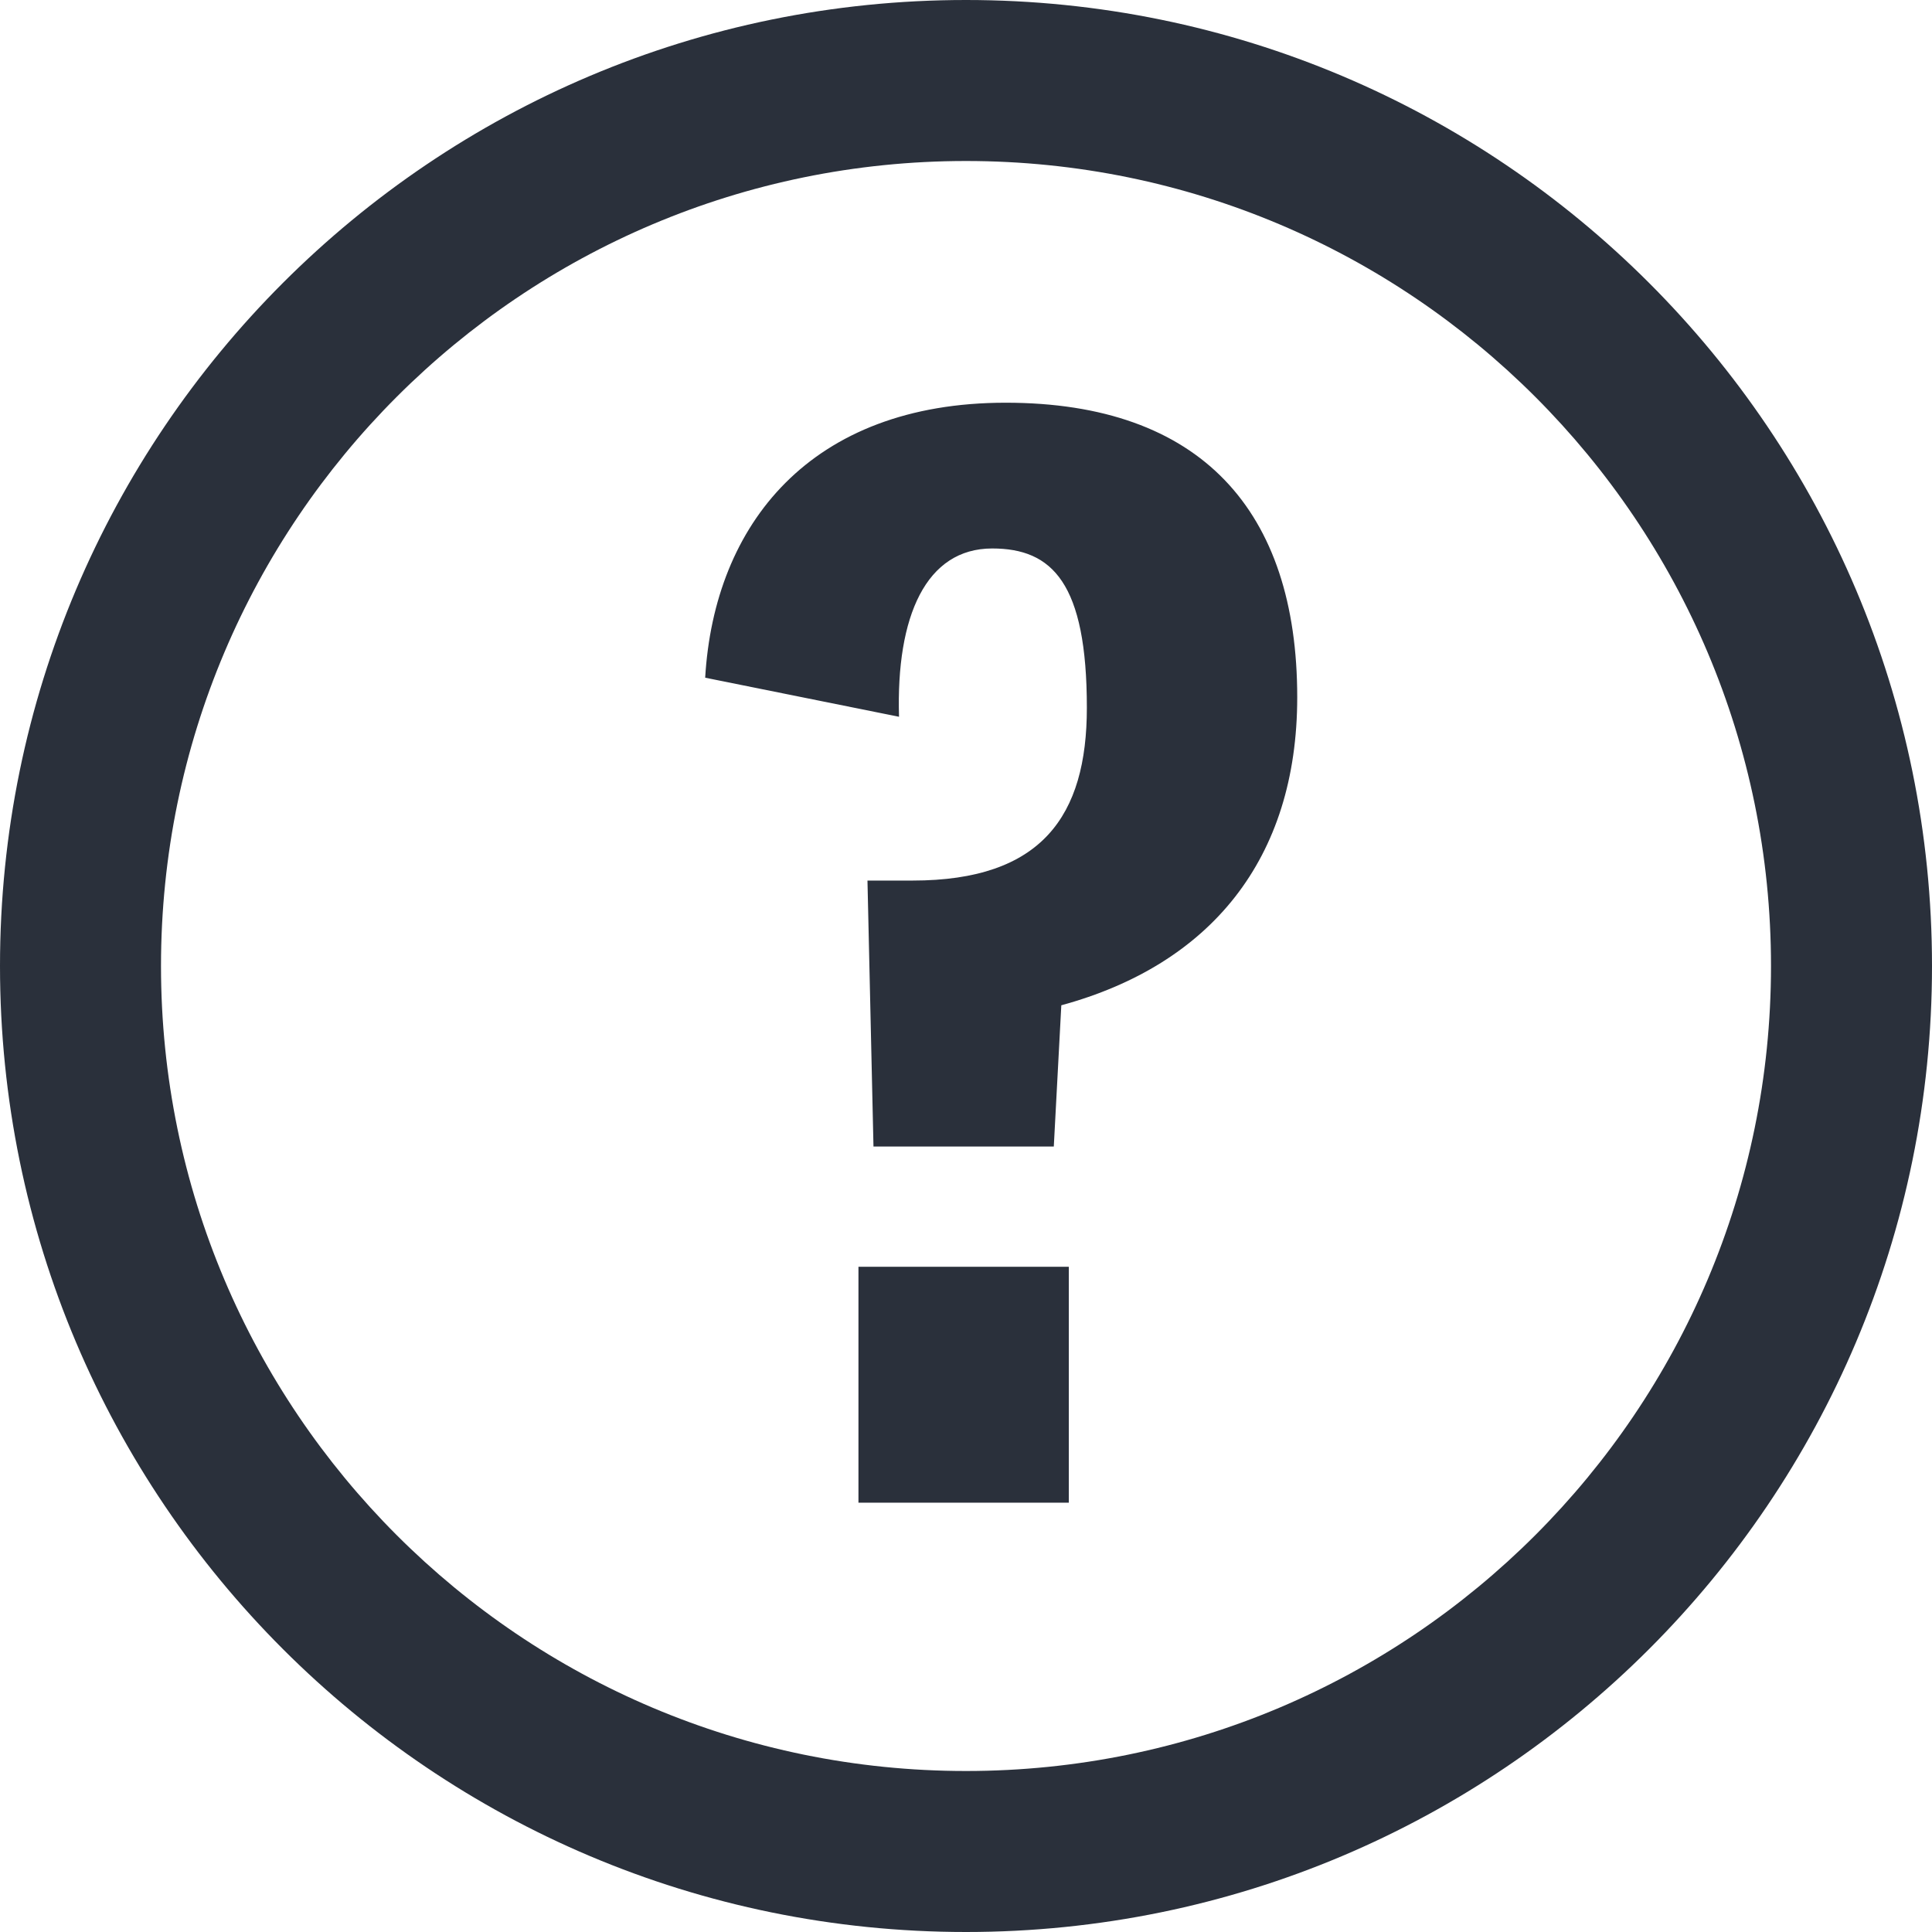 <svg width="18" height="18" viewBox="0 0 18 18" fill="none" xmlns="http://www.w3.org/2000/svg">
<path fill-rule="evenodd" clip-rule="evenodd" d="M0 9C0 13.971 4.029 18 9 18C13.971 18 18 13.971 18 9C18 4.029 13.971 0 9 0C4.029 0 0 4.029 0 9ZM16.5 9C16.5 13.142 13.142 16.5 9 16.5C4.858 16.5 1.5 13.142 1.5 9C1.5 4.858 4.858 1.5 9 1.5C13.142 1.5 16.5 4.858 16.5 9ZM8.138 10.682L8.082 8.204H8.502C9.706 8.204 10.126 7.602 10.126 6.594C10.126 5.432 9.804 5.11 9.244 5.11C8.628 5.11 8.348 5.74 8.376 6.678L6.57 6.314C6.654 4.886 7.55 3.752 9.37 3.752C11.19 3.752 12.086 4.76 12.086 6.496C12.086 8.008 11.274 8.988 9.888 9.366L9.818 10.682H8.138ZM7.998 11.802V14H9.958V11.802H7.998Z" fill="#2A303B"/>
</svg>
